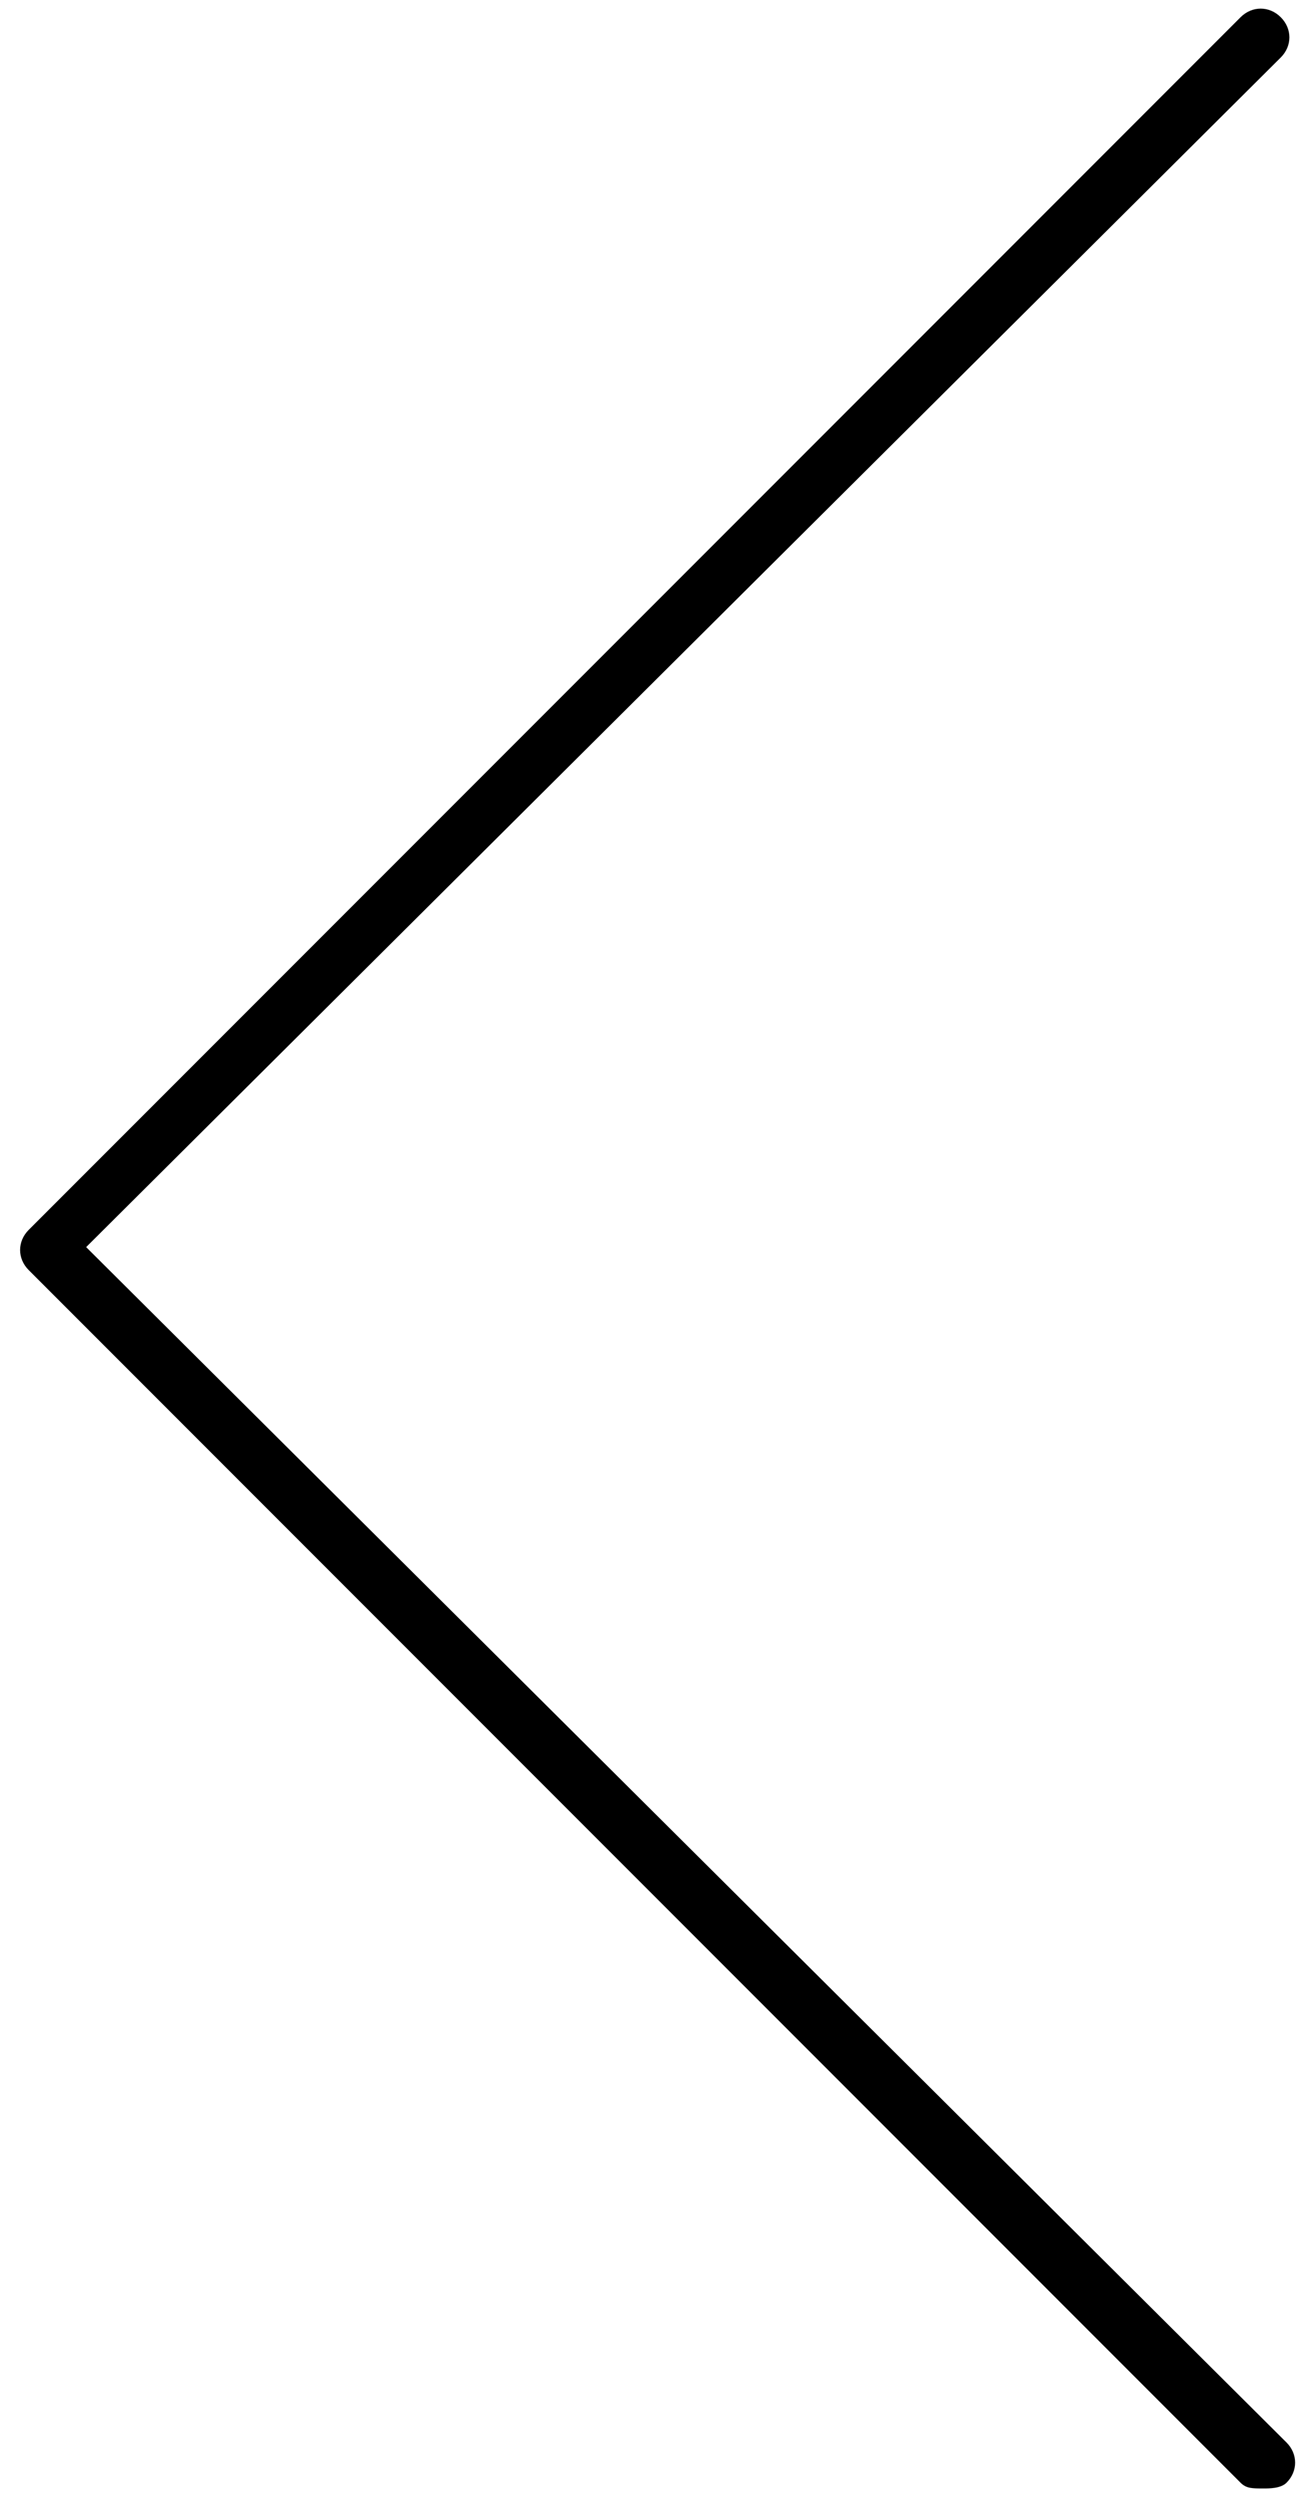 <?xml version="1.0" encoding="utf-8"?>
<!-- Generator: Adobe Illustrator 15.0.0, SVG Export Plug-In . SVG Version: 6.00 Build 0)  -->
<!DOCTYPE svg PUBLIC "-//W3C//DTD SVG 1.1//EN" "http://www.w3.org/Graphics/SVG/1.1/DTD/svg11.dtd">
<svg version="1.1" id="Layer_3" xmlns="http://www.w3.org/2000/svg" xmlns:xlink="http://www.w3.org/1999/xlink" x="0px" y="0px"
	 width="22.6px" height="43.5px" viewBox="0 0 22.6 43.5" enable-background="new 0 0 22.6 43.5" xml:space="preserve">
<path d="M1.5,21.7L22.3,1c0.2-0.2,0.2-0.5,0-0.7s-0.5-0.2-0.7,0L0.5,21.4c-0.2,0.2-0.2,0.5,0,0.7l21.1,21.1c0.1,0.1,0.2,0.1,0.4,0.1
	c0.1,0,0.3,0,0.4-0.1c0.2-0.2,0.2-0.5,0-0.7L1.5,21.7z"/>
</svg>
